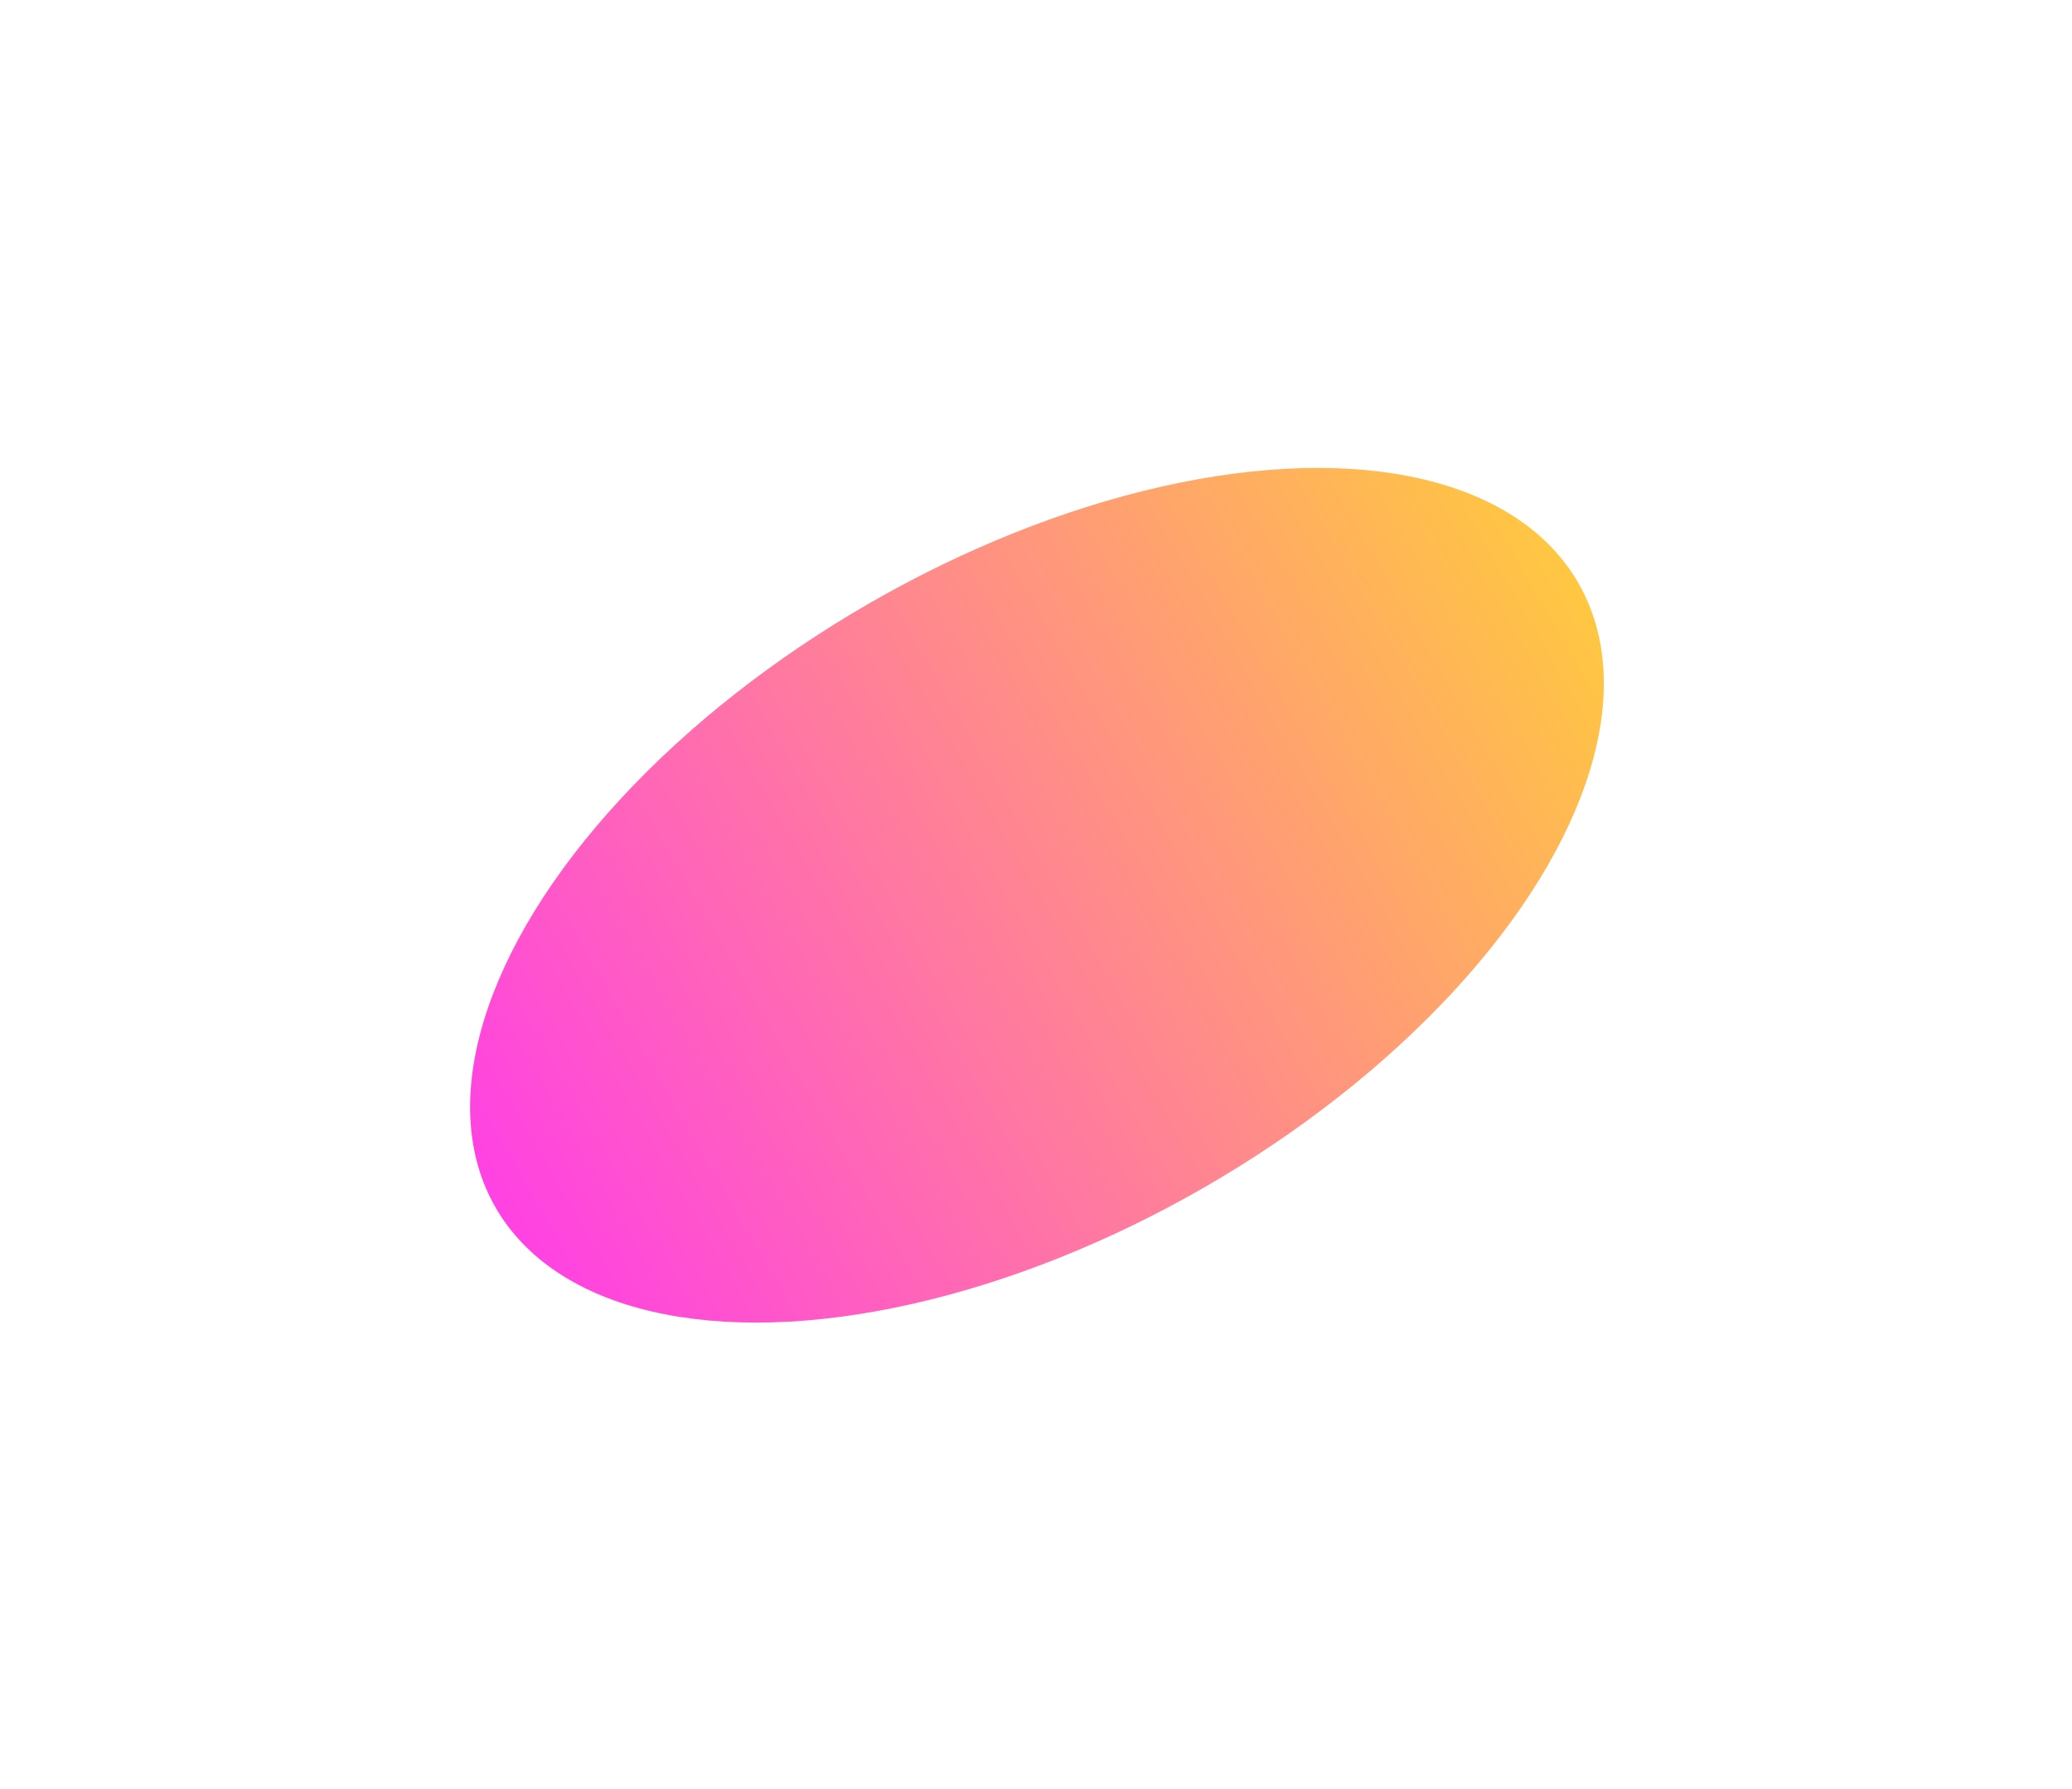 <svg xmlns="http://www.w3.org/2000/svg" width="403" height="348" viewBox="0 0 403 348" fill="none"><g filter="url(#filter0_f_18_2315)"><ellipse cx="201.687" cy="174.163" rx="121.564" ry="65.49" transform="rotate(150 201.687 174.163)" fill="url(#paint0_linear_18_2315)" fill-opacity="0.8"></ellipse></g><defs><filter id="filter0_f_18_2315" x="0.836" y="0.459" width="401.702" height="347.407" filterUnits="userSpaceOnUse" color-interpolation-filters="sRGB"><feGaussianBlur stdDeviation="45.285"></feGaussianBlur></filter><linearGradient id="paint0_linear_18_2315" x1="323.253" y1="174.157" x2="80.121" y2="174.157" gradientUnits="userSpaceOnUse"><stop stop-color="#FF12DC"></stop><stop offset="1" stop-color="#FFB912"></stop></linearGradient></defs></svg>